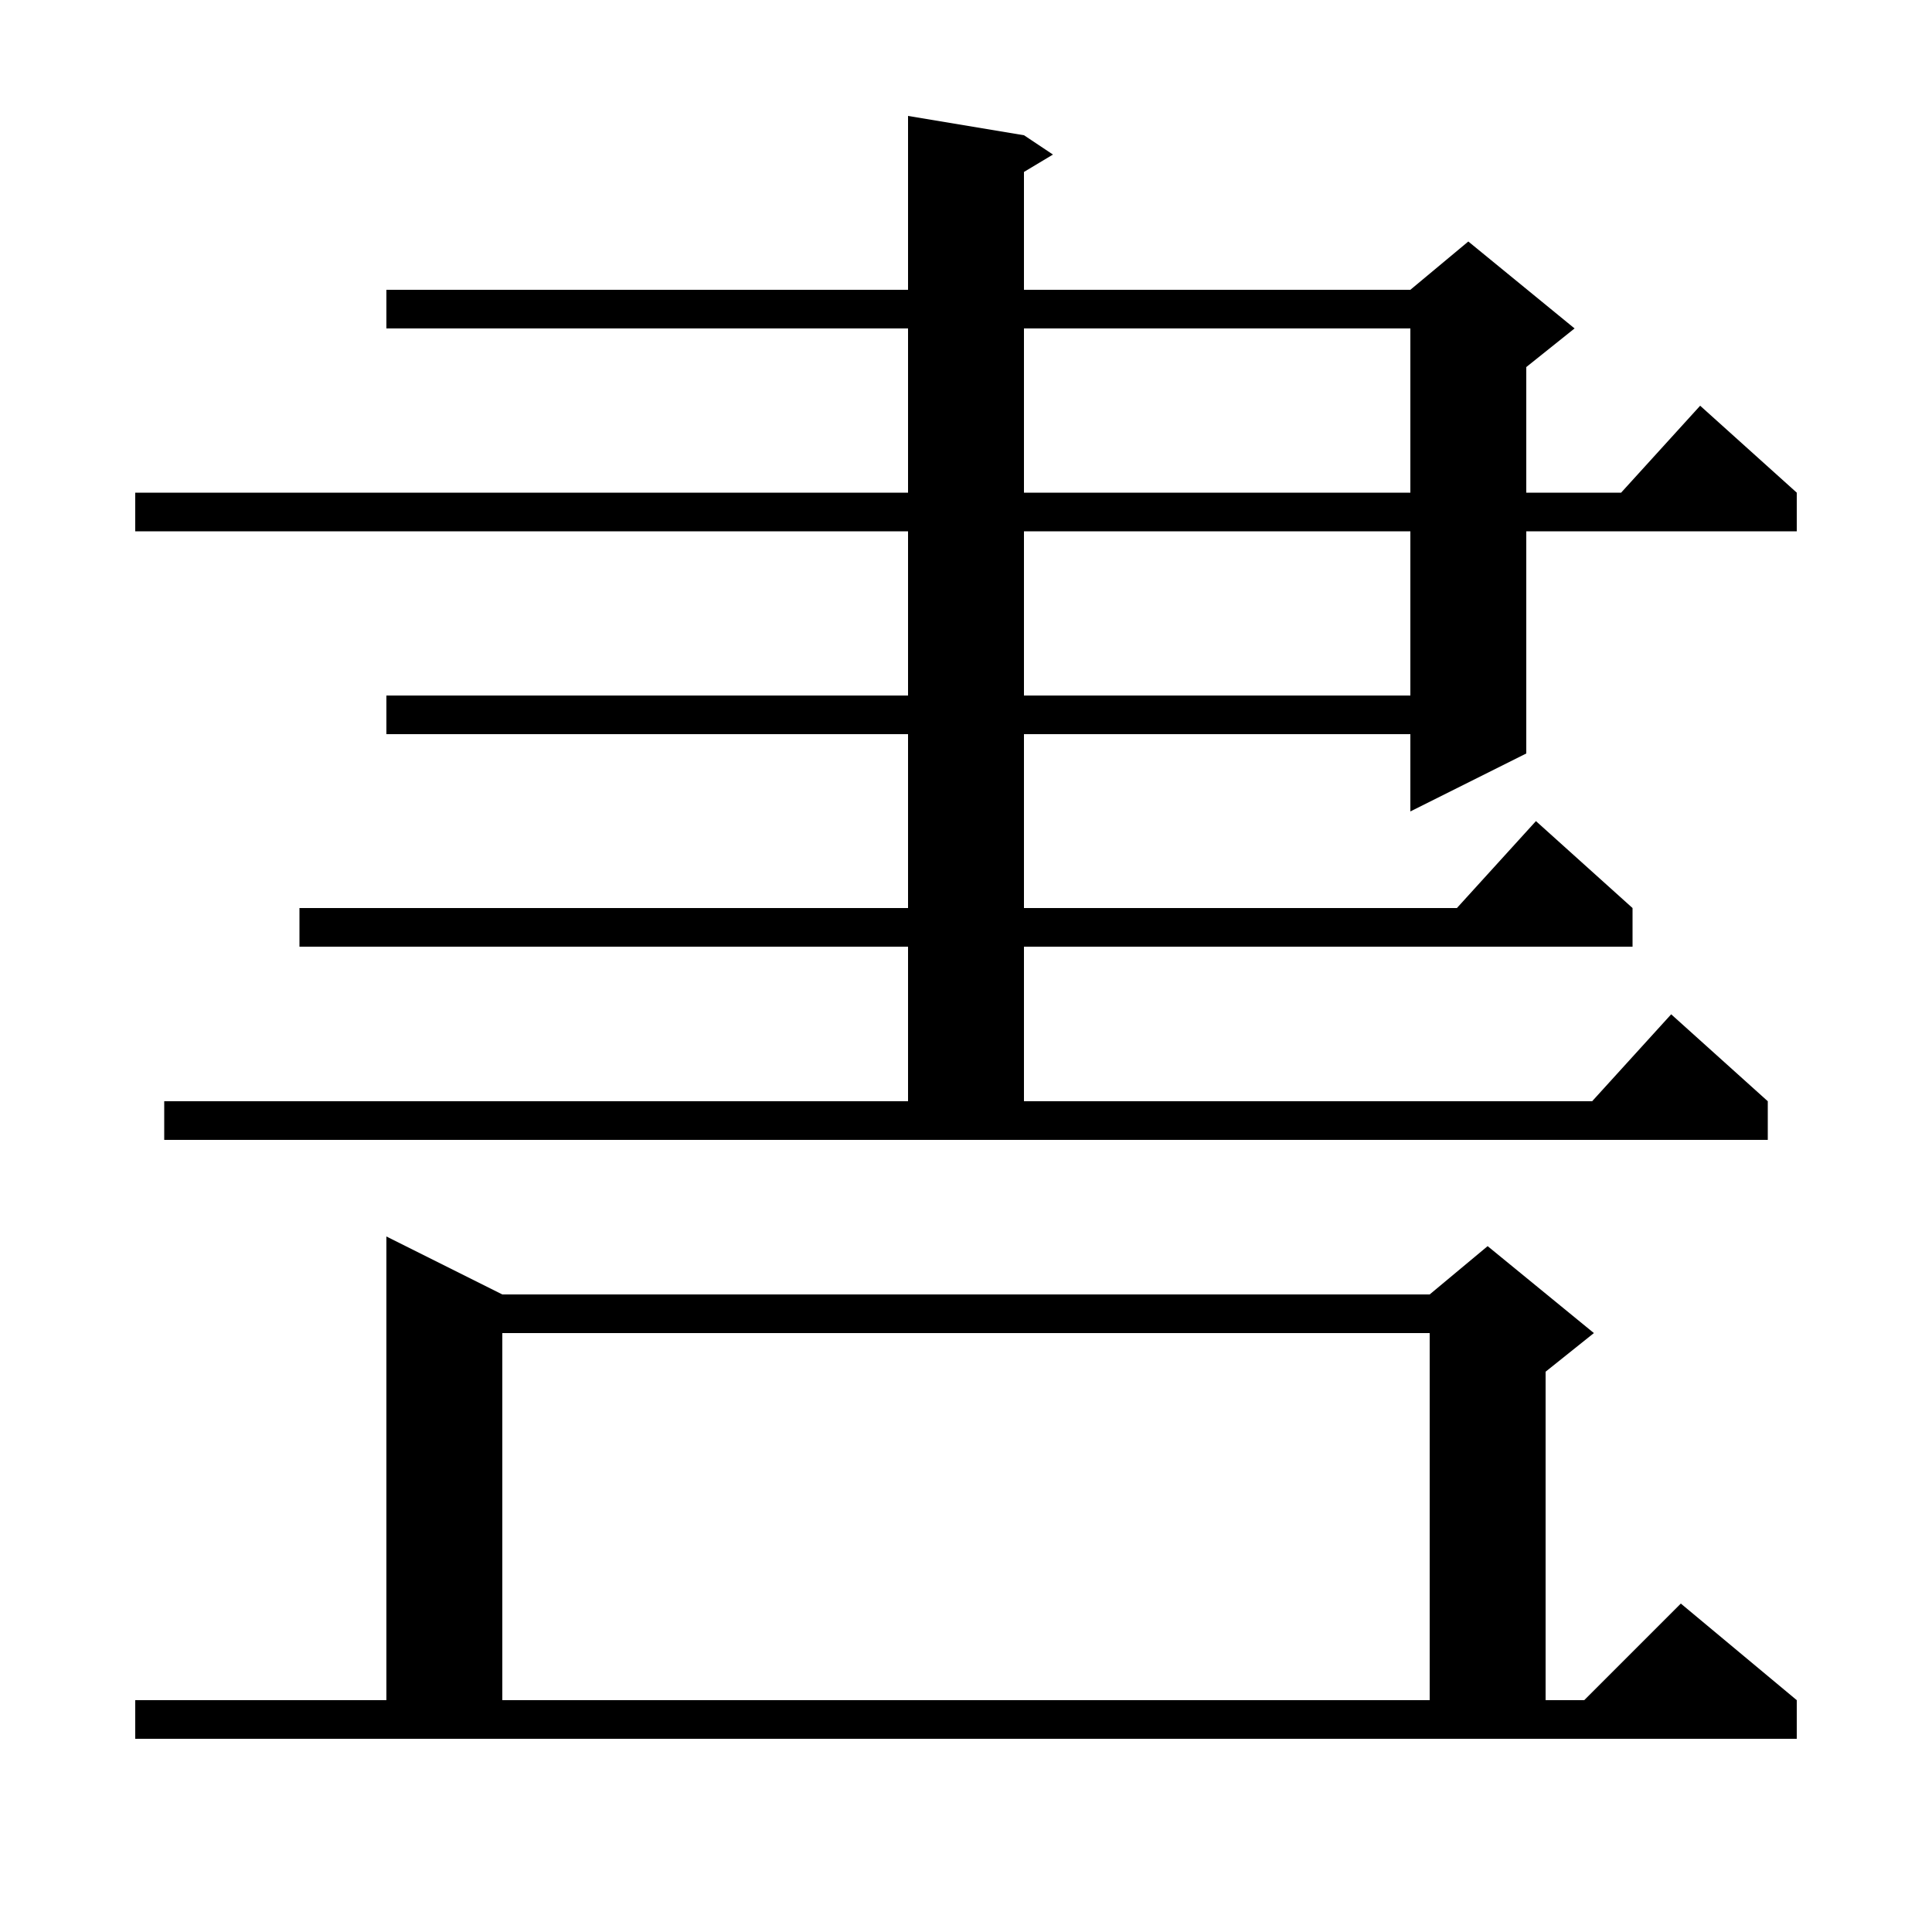 <svg xmlns="http://www.w3.org/2000/svg" xmlns:xlink="http://www.w3.org/1999/xlink" version="1.1" baseProfile="full" viewBox="0 0 200 200" width="200" height="200"><g fill="currentColor"><path d="M 14.0 176.0 L 40.0 176.0 L 40.0 128.0 L 52.0 134.0 L 148.0 134.0 L 154.0 129.0 L 165.0 138.0 L 160.0 142.0 L 160.0 176.0 L 164.0 176.0 L 174.0 166.0 L 186.0 176.0 L 186.0 180.0 L 14.0 180.0 Z M 52.0 138.0 L 52.0 176.0 L 148.0 176.0 L 148.0 138.0 Z M 17.0 114.0 L 94.0 114.0 L 94.0 98.0 L 31.0 98.0 L 31.0 94.0 L 94.0 94.0 L 94.0 76.0 L 40.0 76.0 L 40.0 72.0 L 94.0 72.0 L 94.0 55.0 L 14.0 55.0 L 14.0 51.0 L 94.0 51.0 L 94.0 34.0 L 40.0 34.0 L 40.0 30.0 L 94.0 30.0 L 94.0 12.0 L 106.0 14.0 L 109.0 16.0 L 106.0 17.8 L 106.0 30.0 L 146.0 30.0 L 152.0 25.0 L 163.0 34.0 L 158.0 38.0 L 158.0 51.0 L 167.818 51.0 L 176.0 42.0 L 186.0 51.0 L 186.0 55.0 L 158.0 55.0 L 158.0 78.0 L 146.0 84.0 L 146.0 76.0 L 106.0 76.0 L 106.0 94.0 L 150.818 94.0 L 159.0 85.0 L 169.0 94.0 L 169.0 98.0 L 106.0 98.0 L 106.0 114.0 L 164.818 114.0 L 173.0 105.0 L 183.0 114.0 L 183.0 118.0 L 17.0 118.0 Z M 106.0 55.0 L 106.0 72.0 L 146.0 72.0 L 146.0 55.0 Z M 106.0 34.0 L 106.0 51.0 L 146.0 51.0 L 146.0 34.0 Z "/></g></svg>